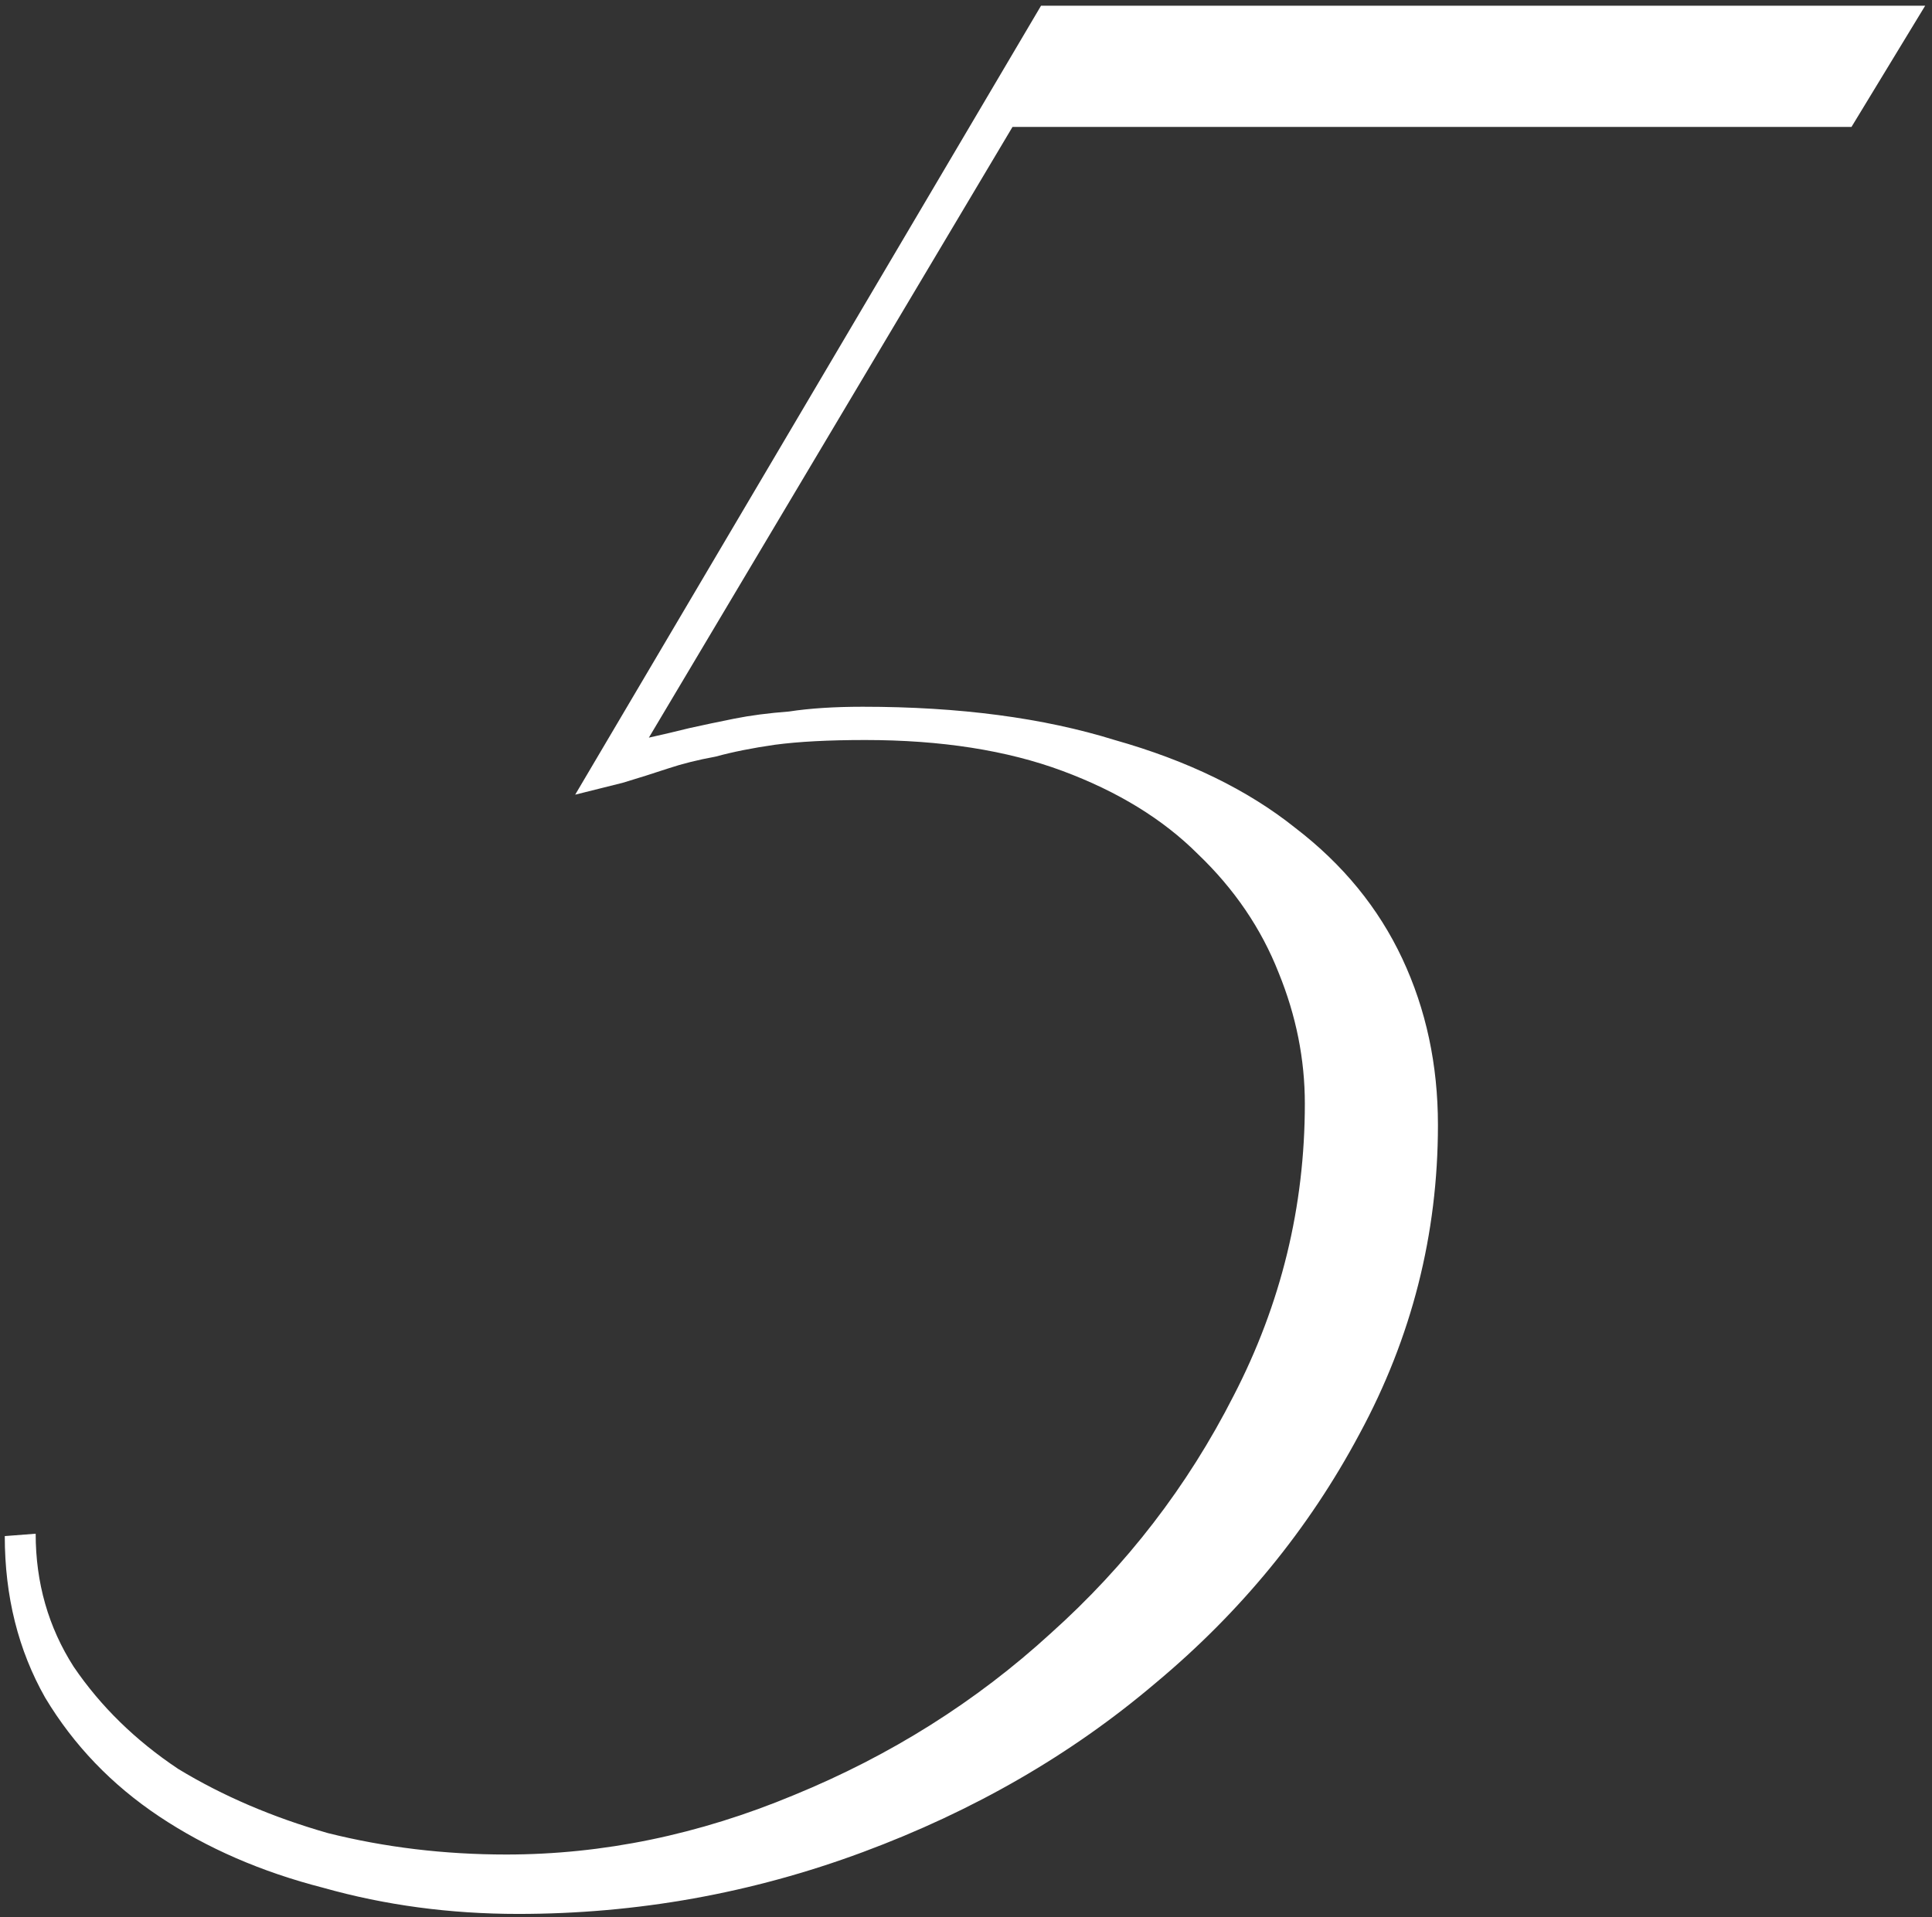 <?xml version="1.0" encoding="UTF-8"?> <svg xmlns="http://www.w3.org/2000/svg" width="265" height="263" viewBox="0 0 265 263" fill="none"><rect x="0" y="0" width="265" height="263" fill="#333333" stroke="none"/><path d="M253.957 17.412H138.879L89.001 101.194C90.957 100.759 92.805 100.325 94.543 99.89C96.499 99.455 98.564 99.021 100.737 98.586C102.911 98.151 105.41 97.825 108.235 97.608C111.061 97.173 114.429 96.956 118.341 96.956C131.599 96.956 143.117 98.477 152.897 101.52C162.895 104.345 171.153 108.366 177.673 113.582C184.193 118.581 189.083 124.557 192.343 131.512C195.603 138.467 197.233 146.073 197.233 154.332C197.233 169.328 193.647 183.455 186.475 196.712C179.521 209.752 170.175 221.162 158.439 230.942C146.921 240.722 133.555 248.437 118.341 254.088C103.128 259.739 87.371 262.564 71.071 262.564C61.726 262.564 52.815 261.369 44.339 258.978C35.863 256.805 28.365 253.545 21.845 249.198C15.325 244.851 10.109 239.418 6.197 232.898C2.503 226.378 0.655 218.989 0.655 210.73L4.893 210.404C4.893 217.141 6.632 223.227 10.109 228.66C13.804 234.093 18.585 238.766 24.453 242.678C30.539 246.373 37.385 249.307 44.991 251.48C52.815 253.436 60.965 254.414 69.441 254.414C82.699 254.414 95.847 251.697 108.887 246.264C122.145 240.831 133.881 233.441 144.095 224.096C154.527 214.751 162.895 203.884 169.197 191.496C175.717 178.891 178.977 165.525 178.977 151.398C178.977 145.313 177.782 139.336 175.391 133.468C173.001 127.383 169.306 121.949 164.307 117.168C159.526 112.387 153.332 108.583 145.725 105.758C138.119 102.933 129.099 101.52 118.667 101.52C113.669 101.52 109.539 101.737 106.279 102.172C103.237 102.607 100.52 103.15 98.129 103.802C95.739 104.237 93.565 104.78 91.609 105.432C89.653 106.084 87.589 106.736 85.415 107.388L78.895 109.018L142.791 0.786H264.063L253.957 17.412Z" fill="white"></path></svg> 